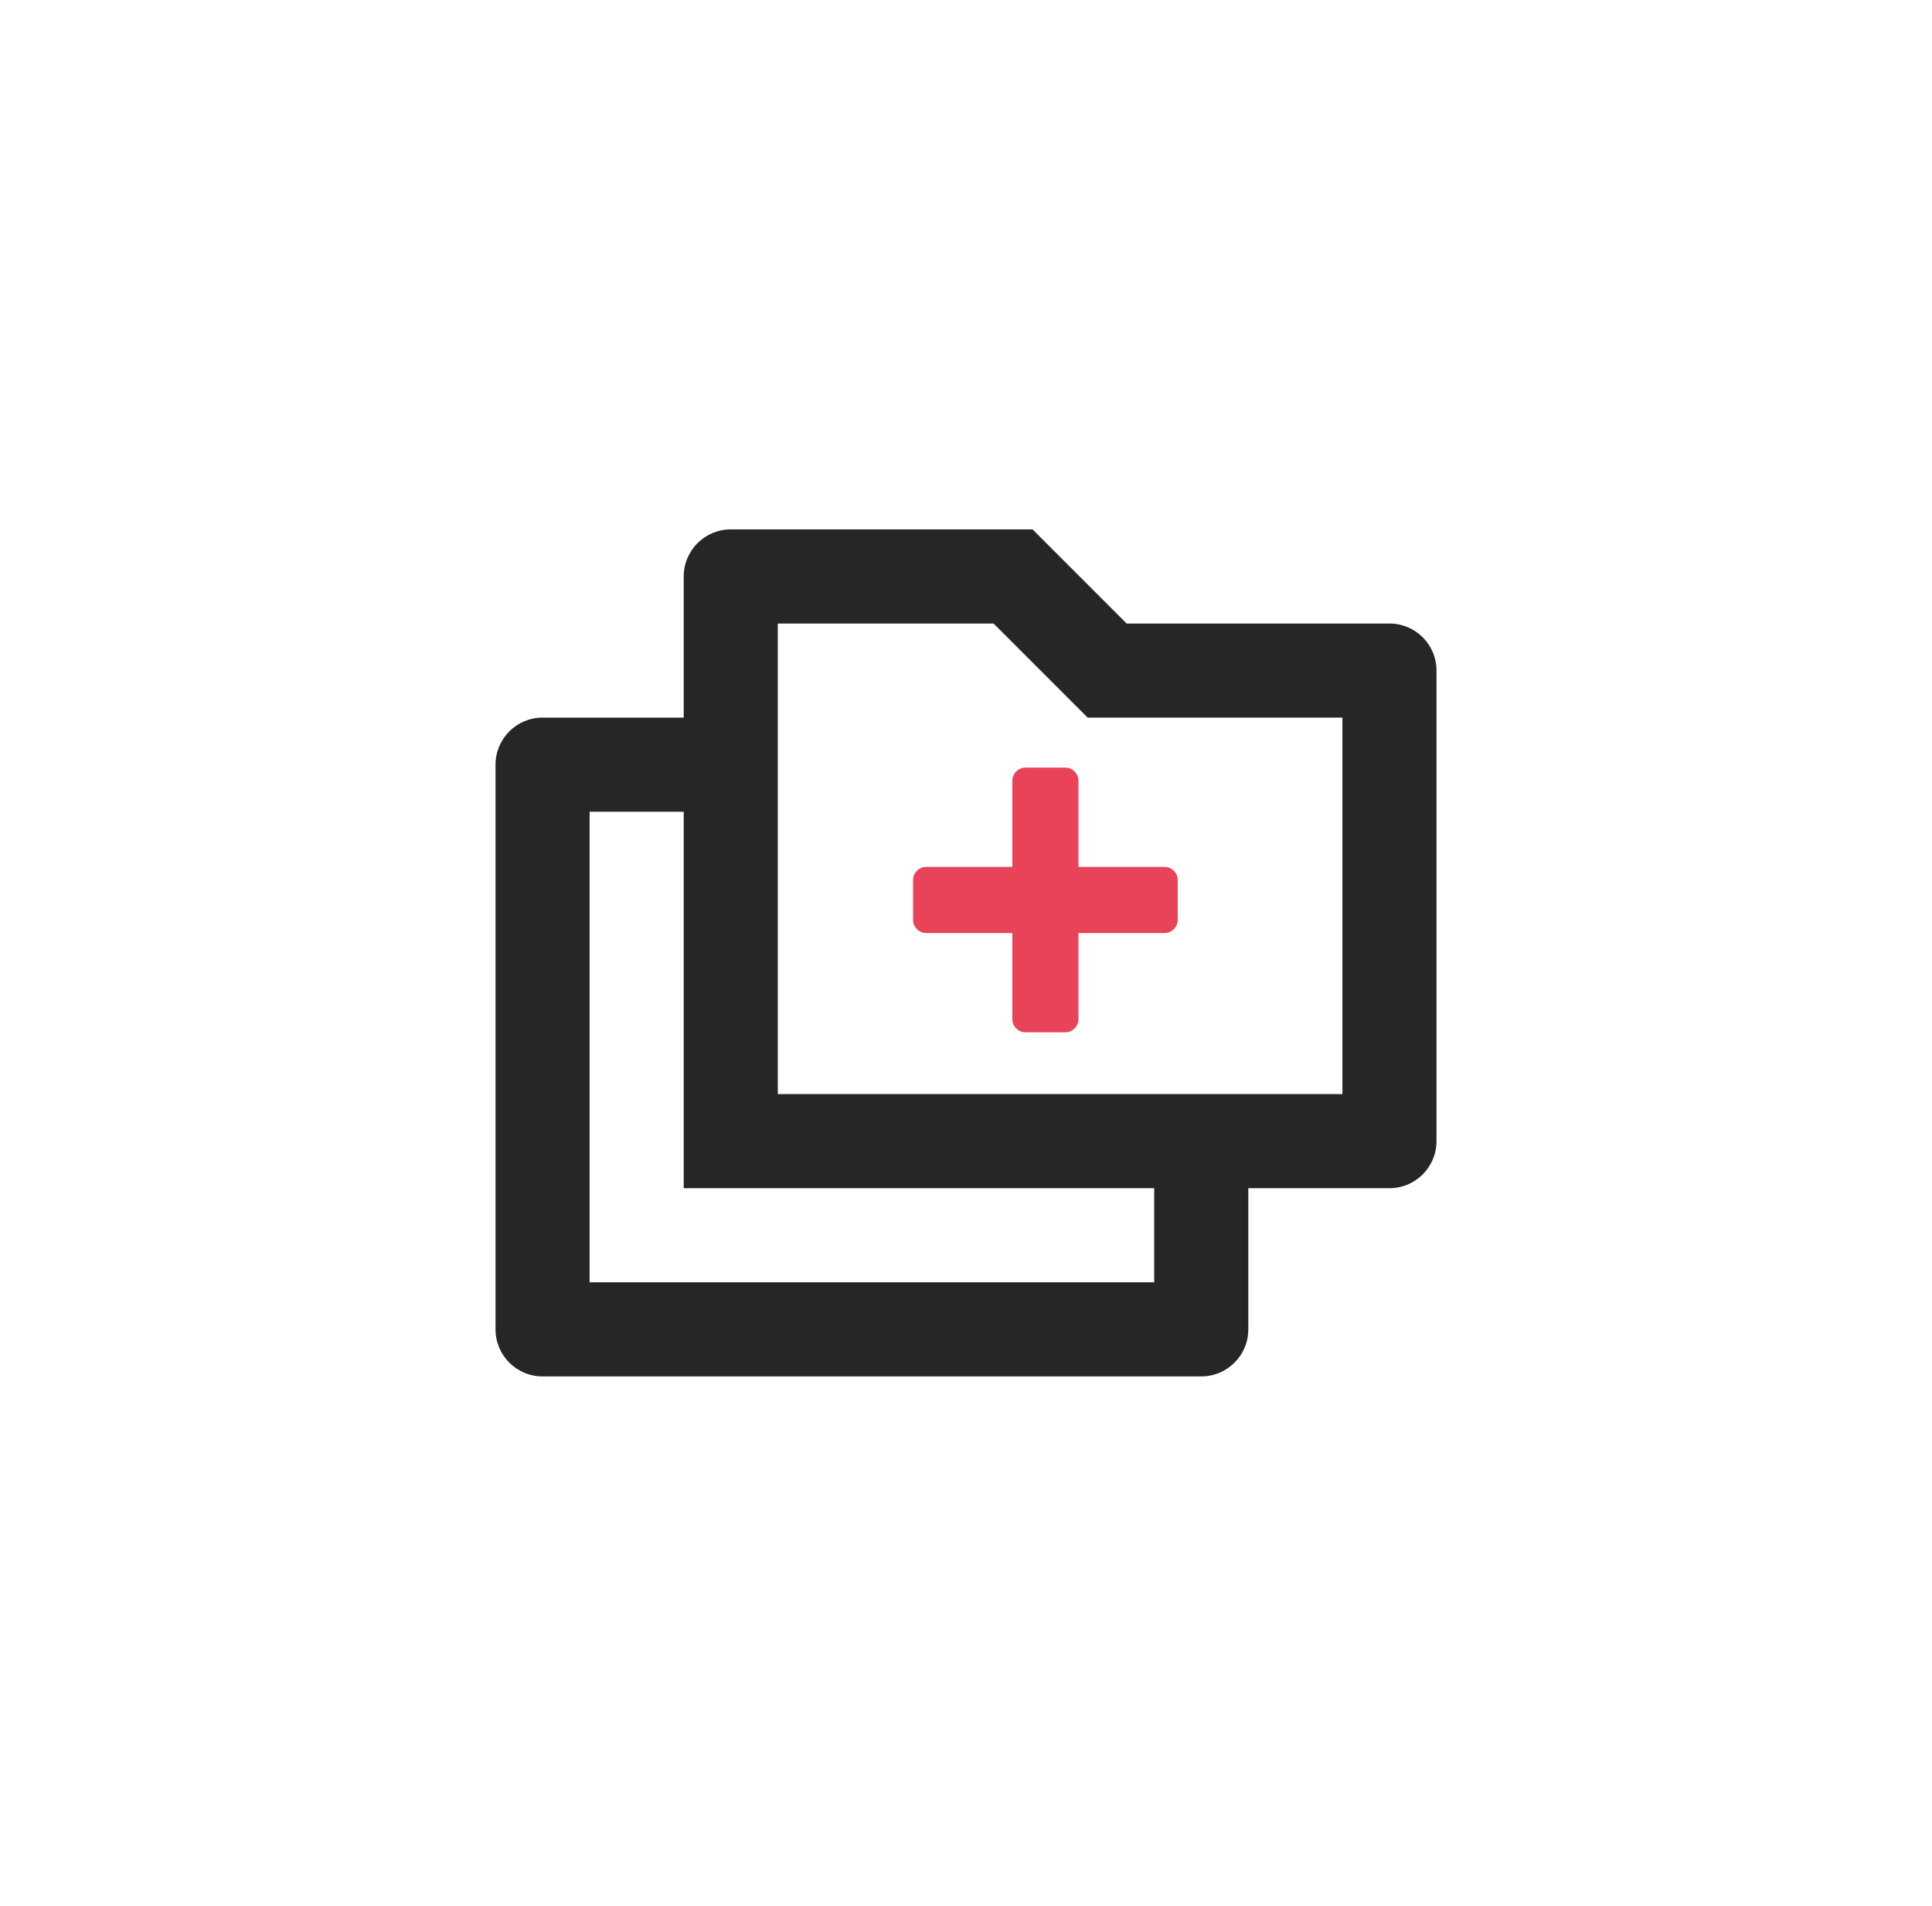 <svg width="73" height="72" viewBox="0 0 73 72" fill="none" xmlns="http://www.w3.org/2000/svg">
<path d="M25.834 27.111V21.778C25.834 20.796 26.63 20 27.611 20H39.015L42.57 23.556H52.5C53.482 23.556 54.278 24.352 54.278 25.333V43.111C54.278 44.093 53.482 44.889 52.5 44.889H47.167V50.222C47.167 51.204 46.371 52 45.389 52H20.5C19.519 52 18.723 51.204 18.723 50.222V28.889C18.723 27.907 19.519 27.111 20.5 27.111H25.834ZM25.834 30.667H22.278V48.444H43.611V44.889H25.834V30.667ZM29.389 23.556V41.333H50.723V27.111H41.097L37.542 23.556H29.389Z" fill="black" fill-opacity="0.85"/>
<path d="M40.75 32.75H44C44.276 32.75 44.5 32.974 44.5 33.25V34.75C44.5 35.026 44.276 35.25 44 35.25H40.75V38.5C40.75 38.776 40.526 39 40.25 39H38.75C38.474 39 38.25 38.776 38.25 38.5V35.25H35C34.724 35.25 34.5 35.026 34.5 34.75V33.25C34.5 32.974 34.724 32.75 35 32.75H38.25V29.5C38.25 29.224 38.474 29 38.75 29H40.25C40.526 29 40.75 29.224 40.75 29.5V32.75Z" fill="#E94359"/>
</svg>
